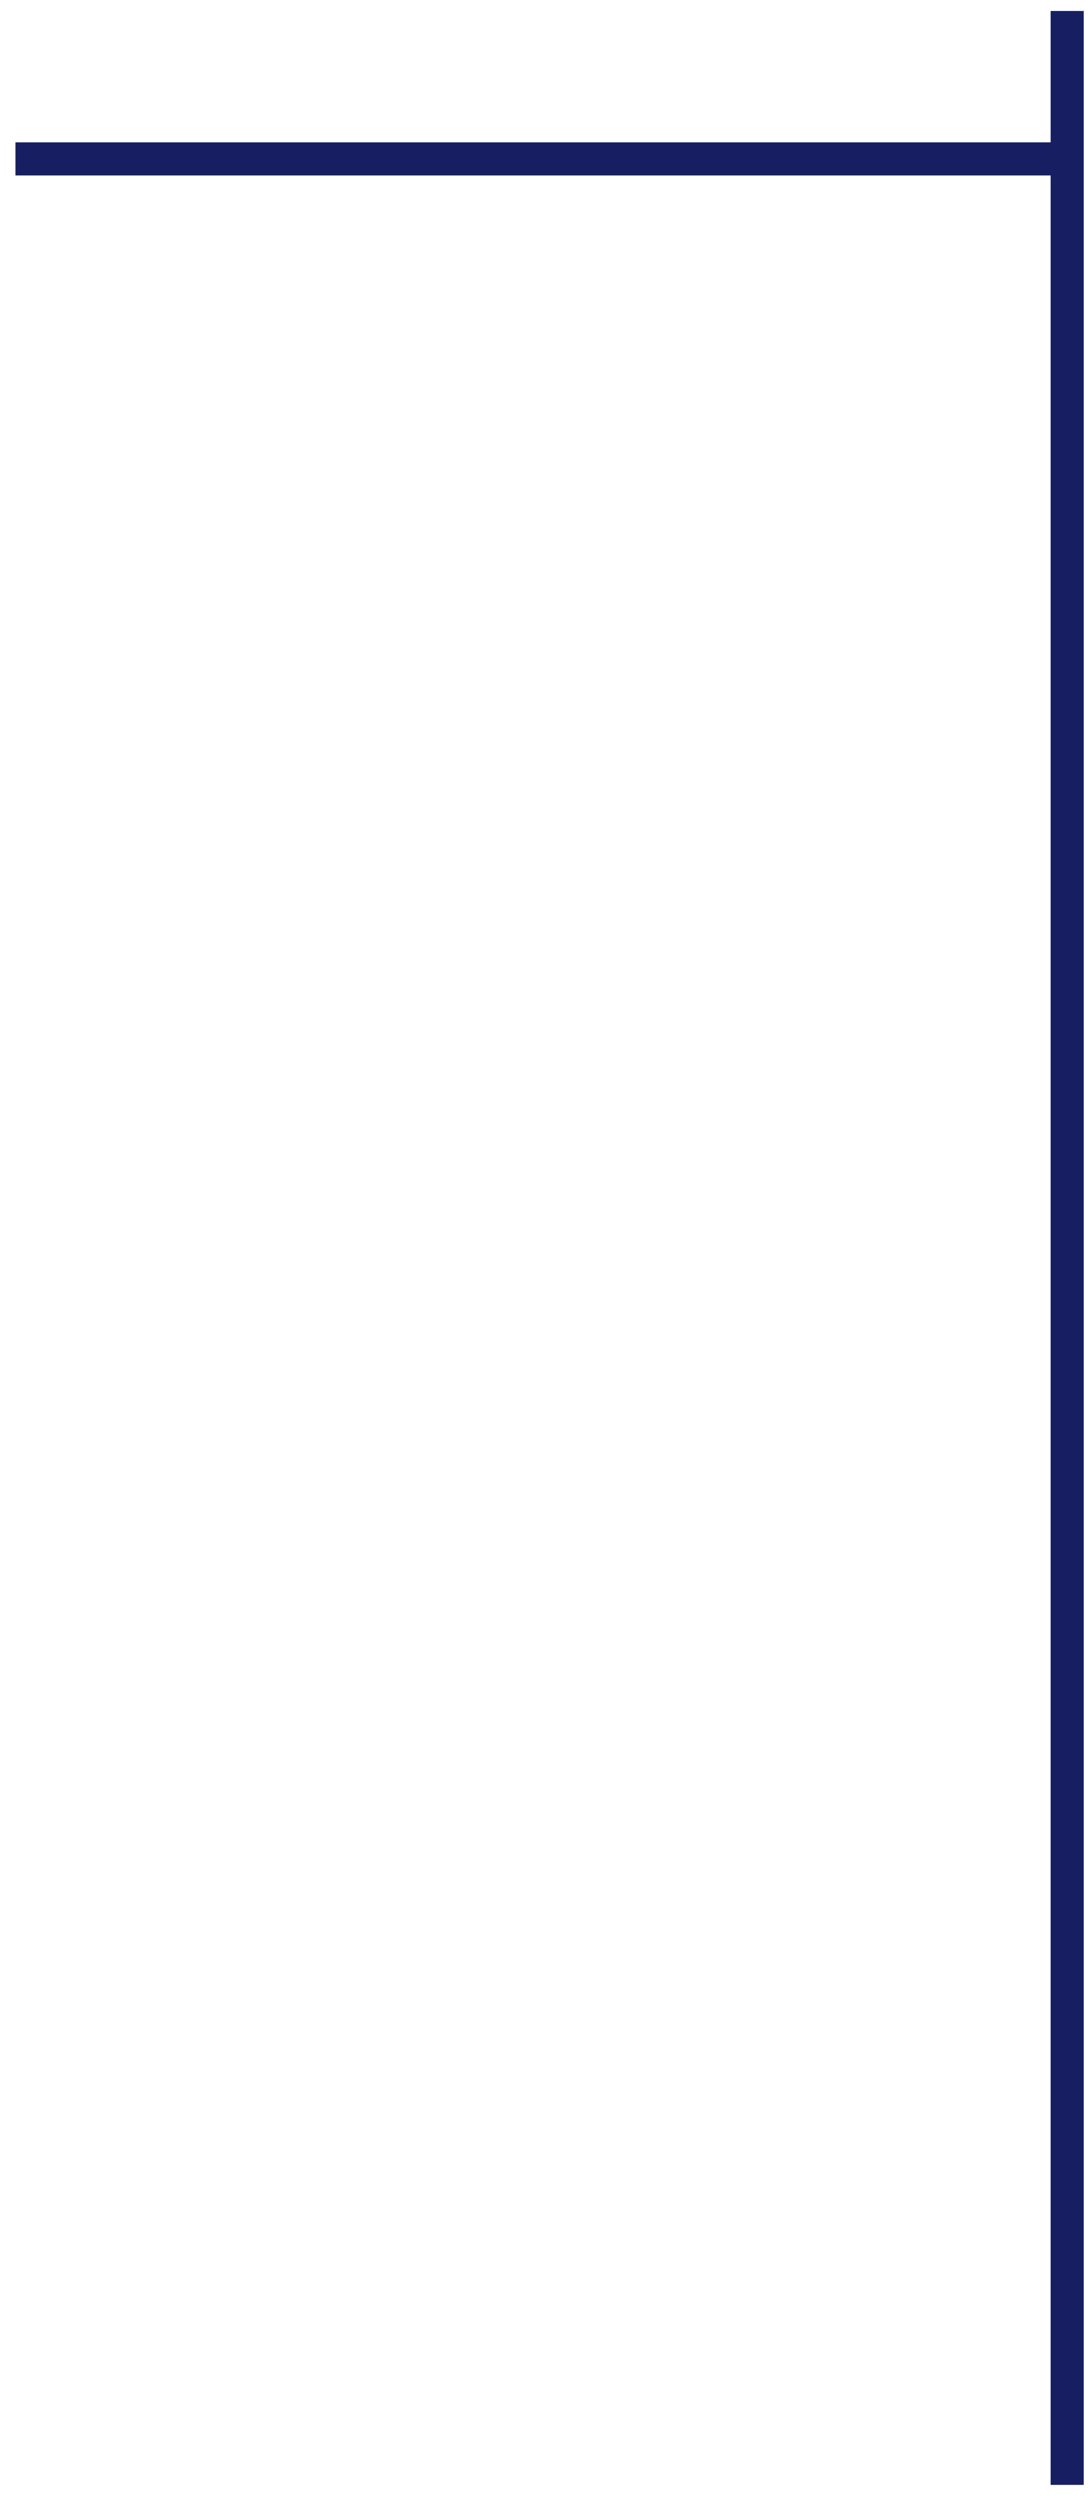 <svg xmlns="http://www.w3.org/2000/svg" width="66" height="151" viewBox="0 0 66 151"><g><g><path d="M.934 9.598h63.909"/><path fill="none" stroke="#171f62" stroke-miterlimit="20" stroke-width="2" d="M.934 9.598h63.909"/></g><g><path d="M64.5 150.095V.663"/><path fill="none" stroke="#171f62" stroke-miterlimit="20" stroke-width="2" d="M64.5 150.095V.663"/></g></g></svg>
